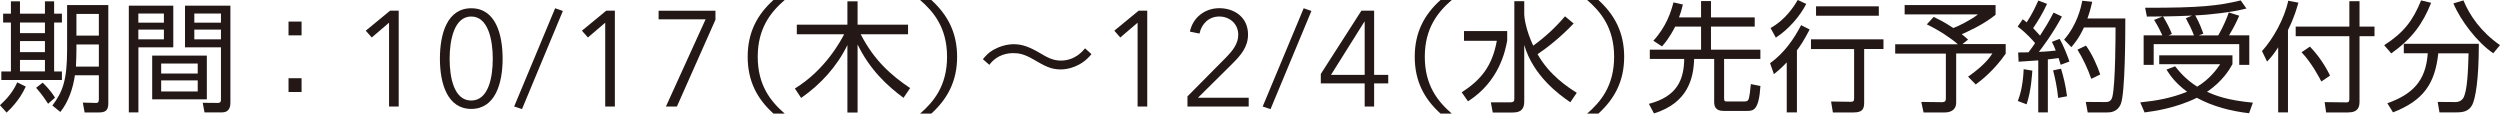 <?xml version="1.0" encoding="UTF-8"?><svg id="_レイヤー_2" xmlns="http://www.w3.org/2000/svg" viewBox="0 0 375.53 17.06"><defs><style>.cls-1{fill:#231815;}</style></defs><g id="_先行予約プレミアム"><path class="cls-1" d="M0,15.8c1.03-.94,1.96-2,2.59-3.43l1.28.63c-.32.68-1.06,2.23-2.88,3.91l-.99-1.1ZM3,.2v1.85h3.75V.2h1.38v1.85h1.17v1.33h-1.17v7.35h1.17v1.29H.2v-1.29h1.44V3.38H.47v-1.33h1.17V.2h1.37ZM6.75,3.38h-3.75v1.6h3.75v-1.6ZM6.75,6.17h-3.75v1.66h3.75v-1.66ZM6.75,9h-3.75v1.73h3.75v-1.73ZM7.22,15.58c-.85-1.33-1.48-2.03-1.8-2.39l.99-.77c.32.31,1.21,1.17,1.85,2.25l-1.04.92ZM16.27,15.56c0,1.14-.58,1.33-1.42,1.33h-2.14l-.27-1.48,1.89.05c.34.02.52-.07.52-.52v-3.63h-3.6c-.27,1.92-.97,4.01-2.19,5.51l-1.19-.97c1.55-2.07,2.21-3.78,2.21-8.4V.76h6.19v14.81ZM14.85,6.68h-3.37v.78c0,.63-.02,1.19-.07,2.54h3.44v-3.31ZM14.85,2.09h-3.37v3.26h3.37v-3.26Z"/><path class="cls-1" d="M26.03.85v6.26h-5.24v9.77h-1.44V.85h6.68ZM24.62,2.03h-3.84v1.37h3.84v-1.37ZM24.62,4.45h-3.84v1.46h3.84v-1.46ZM31.07,14.92h-8.21v-6.57h8.21v6.57ZM29.7,9.54h-5.49v1.51h5.49v-1.51ZM29.7,12.08h-5.49v1.66h5.49v-1.66ZM34.61,15.39c0,.36,0,1.49-1.26,1.49h-2.63l-.27-1.44,2.22.02c.32,0,.52-.05.52-.5v-7.85h-5.4V.85h6.82v14.54ZM33.19,2.03h-4v1.37h4v-1.37ZM33.19,4.45h-4v1.46h4v-1.46Z"/><path class="cls-1" d="M45.3,3.24v2.07h-1.96v-2.07h1.96ZM45.3,11.75v2.07h-1.96v-2.07h1.96Z"/><path class="cls-1" d="M59.9,16h-1.46V3.41l-2.6,2.22-.9-1.02,3.66-3.01h1.29v14.4Z"/><path class="cls-1" d="M75.5,8.82c0,3.74-1.13,7.54-4.71,7.54s-4.71-3.8-4.71-7.54,1.09-7.58,4.71-7.58,4.71,3.84,4.71,7.58ZM67.54,8.82c0,2.87.67,6.28,3.24,6.28s3.24-3.41,3.24-6.28-.71-6.34-3.24-6.34-3.24,3.48-3.24,6.34Z"/><path class="cls-1" d="M78.41,16.39l-1.18-.39,6.16-14.76,1.16.41-6.14,14.74Z"/><path class="cls-1" d="M92.37,16h-1.46V3.41l-2.6,2.22-.9-1.02,3.66-3.01h1.29v14.4Z"/><path class="cls-1" d="M107.48,2.94l-5.8,13.06h-1.65l5.96-13.1h-7.06v-1.29h8.54v1.33Z"/><path class="cls-1" d="M117.87,0c-2.07,1.8-4.05,4.21-4.05,8.53s1.98,6.73,4.05,8.53h-1.69c-2.47-2.23-3.87-4.9-3.87-8.53s1.4-6.3,3.87-8.53h1.69Z"/><path class="cls-1" d="M135.71,14.69c-2.38-1.76-5.02-4.16-6.89-8.01v10.22h-1.53V6.77c-1.57,3.22-4.01,5.9-6.95,7.94l-.94-1.42c4.59-2.79,6.95-7.27,7.4-8.14h-7.11v-1.44h7.6V.2h1.53v3.51h7.58v1.44h-7.11c2.03,3.96,4.64,6.21,7.42,8.08l-.99,1.46Z"/><path class="cls-1" d="M138.21,17.06c2-1.73,4.05-4.14,4.05-8.53s-2.05-6.8-4.05-8.53h1.69c2.45,2.23,3.87,4.9,3.87,8.53s-1.42,6.3-3.87,8.53h-1.69Z"/><path class="cls-1" d="M163.94,8.14c-1.51,1.89-3.56,2.29-4.59,2.29-1.51,0-2.38-.5-4.12-1.51-1.42-.83-2.25-.94-3.02-.94-.72,0-2.38.13-3.6,1.76l-.97-.85c.38-.45.81-.97,1.57-1.4.81-.45,1.91-.85,3.08-.85,1.24,0,2.36.41,3.92,1.33,1.06.63,1.93,1.13,3.13,1.13,2.09,0,3.24-1.35,3.65-1.84l.95.86Z"/><path class="cls-1" d="M172.34,16h-1.46V3.41l-2.6,2.22-.9-1.02,3.66-3.01h1.29v14.4Z"/><path class="cls-1" d="M187.57,16h-9.2v-1.52l5.9-5.96c.87-.89,1.73-1.97,1.73-3.29,0-1.67-1.3-2.75-2.85-2.75s-2.66,1.08-2.97,2.56l-1.44-.29c.41-2.03,2.16-3.52,4.41-3.52s4.32,1.34,4.32,3.96c0,1.85-1.07,3.09-2.33,4.35l-5.19,5.14h7.62v1.29Z"/><path class="cls-1" d="M190.85,16.39l-1.18-.39,6.16-14.76,1.16.41-6.14,14.74Z"/><path class="cls-1" d="M206.41,11.25h2.12v1.28h-2.12v3.47h-1.42v-3.47h-6.59v-1.42l6.1-9.51h1.91v9.65ZM204.99,3.25h-.04l-5.02,8h5.06V3.25Z"/><path class="cls-1" d="M218.07,0c-2.07,1.8-4.05,4.21-4.05,8.53s1.98,6.73,4.05,8.53h-1.69c-2.47-2.23-3.87-4.9-3.87-8.53s1.4-6.3,3.87-8.53h1.69Z"/><path class="cls-1" d="M226.4,4.68v1.4c-.27,1.51-1.19,6.16-5.89,9.14l-.94-1.35c2.77-1.8,4.57-3.82,5.27-7.74h-4.93v-1.46h6.48ZM235.87,15.35c-1.64-1.1-5.58-3.98-6.91-8.6v8.42c0,.99-.27,1.73-1.71,1.73h-3.02l-.29-1.53h2.92c.59,0,.61-.25.61-.56V.18h1.49v1.91c0,.56.23,2.39,1.35,4.77,1.76-1.28,3.37-2.75,4.77-4.41l1.3,1.08c-2,2.11-4.07,3.71-5.42,4.61,1.78,3.15,4.52,4.93,5.89,5.8l-.97,1.42Z"/><path class="cls-1" d="M238.41,17.06c2-1.73,4.05-4.14,4.05-8.53s-2.05-6.8-4.05-8.53h1.69c2.45,2.23,3.87,4.9,3.87,8.53s-1.42,6.3-3.87,8.53h-1.69Z"/><path class="cls-1" d="M255.52,2.61V.16h1.49v2.45h6.57v1.39h-6.57v3.46h7.42v1.39h-5.45v5.94c0,.43.14.45.43.45h2.54c.36,0,.63,0,.76-.49.09-.38.18-.9.29-2.12l1.44.29c-.23,3.56-1.01,3.74-1.96,3.74h-3.53c-.5,0-1.46-.05-1.46-1.31v-6.5h-3.01c-.09,2.92-.92,6.59-6.03,8.19l-.77-1.44c4.21-1.1,5.26-3.56,5.31-6.75h-5.17v-1.39h7.7v-3.46h-3.89c-.9,1.75-1.58,2.52-1.98,2.97l-1.3-.85c1.94-2.09,2.68-4.39,3.02-5.76l1.42.32c-.2.81-.32,1.26-.58,1.93h3.29Z"/><path class="cls-1" d="M265.89,9.49c2.2-1.57,3.62-3.73,4.66-5.71l1.28.65c-.86,1.67-1.46,2.54-1.91,3.13v9.32h-1.53v-7.51c-.81.86-1.42,1.37-1.93,1.76l-.58-1.66ZM265.95,4.21c2.23-1.22,3.51-3.22,4.09-4.21l1.28.59c-.86,1.69-2.54,3.76-4.57,5.06l-.79-1.44ZM282.92,7.36h-2.9v8.05c0,1.03-.32,1.48-1.6,1.48h-3.1l-.27-1.64,2.92.04c.38,0,.54-.07.54-.5v-7.42h-6.48v-1.46h10.89v1.46ZM282.22,2.36h-9.43V.95h9.43v1.4Z"/><path class="cls-1" d="M294.78,6.62h6.5v1.44c-1.69,2.45-3.58,3.94-4.5,4.63l-1.15-1.17c2.5-1.76,3.26-2.9,3.65-3.49h-5.44v7.38c0,1.22-.99,1.48-1.71,1.48h-3.19l-.34-1.58,3.06.04c.58,0,.63-.23.63-.59v-6.71h-7.61v-1.4h9.41c-.95-.86-2.83-2.11-4.66-2.99l1.03-1.12c1.42.7,1.57.79,2.95,1.67.7-.23,2.79-1.3,3.71-2.05h-11.02V.76h13.66v1.46c-1.87,1.53-4.52,2.68-5.08,2.92.32.25.58.47.95.81l-.86.68Z"/><path class="cls-1" d="M309.72,2.5c-1.37,2.56-3.13,4.9-3.46,5.29,1.37-.05,2.02-.14,2.54-.2-.2-.54-.38-.92-.58-1.3l1.15-.45c.54.86,1.3,2.81,1.48,3.4l-1.31.49c-.07-.27-.13-.43-.31-1.01-1.01.14-1.37.18-1.62.2v7.96h-1.44v-7.81c-1.76.13-2.21.16-2.95.2l-.07-1.39c.5,0,.61,0,1.55-.02.56-.74.79-1.06.99-1.39-.29-.34-1.26-1.48-2.61-2.48l.76-1.1c.16.13.29.23.59.47.85-1.3,1.31-2.3,1.75-3.28l1.31.5c-.63,1.39-1.46,2.74-2.09,3.64.07.09.54.56,1.04,1.13.74-1.15,1.28-2,2.03-3.46l1.24.59ZM303.1,15.16c.25-.65.77-2.09.88-4.77l1.3.22c-.04.49-.16,2.99-.86,5.06l-1.31-.5ZM309.16,14.71c-.14-1.6-.54-3.29-.76-4.14l1.19-.25c.31.99.7,2.48.9,4.14l-1.33.25ZM310.05,5.96c1.96-2.25,2.52-4.77,2.74-5.85l1.49.16c-.18.81-.38,1.55-.72,2.5h5.69c0,2.3-.02,11.18-.67,12.82-.52,1.3-1.66,1.3-2.12,1.3h-2.86l-.29-1.58,2.86.02c.43,0,.92-.02,1.12-.74.5-1.87.49-9.94.49-10.46h-4.75c-.77,1.67-1.49,2.48-1.89,2.95l-1.08-1.12ZM314.13,11.83c-.47-1.39-1.28-3.11-2.07-4.37l1.28-.61c.92,1.26,1.75,3.15,2.14,4.34l-1.35.65Z"/><path class="cls-1" d="M337.84,17.01c-2.74-.32-5.44-1.01-7.85-2.32-3.15,1.55-6.35,2-7.85,2.2l-.65-1.51c2.47-.25,4.7-.65,7.04-1.6-1.85-1.35-2.66-2.63-3.1-3.33l1.3-.49c.65.83,1.62,1.98,3.31,3.06,1.94-1.17,2.97-2.66,3.46-3.38h-9.16v-1.33h11v1.33c-.45.81-1.46,2.54-3.82,4.16,1.37.58,3.04,1.26,6.89,1.62l-.58,1.6ZM333.21,5.31c.77-1.33,1.31-2.63,1.58-3.44l1.57.49c-.58,1.31-.88,1.85-1.53,2.95h3.04v4.43h-1.51v-3.11h-12.85v3.11h-1.51v-4.43h2.81c-.18-.41-.65-1.4-1.24-2.32l1.3-.52c-.7.02-1.49.02-2.38.02l-.27-1.33c8.19.04,11.14-.31,14.36-1.1l.86,1.22c-2.09.54-5.51.95-7.69,1.03.67,1.17,1.04,2.27,1.22,2.74l-.7.27h2.93ZM329.56,5.31c-.34-.88-.76-1.73-1.22-2.57l.94-.4c-1.19.07-3.13.11-4.37.13.43.68,1.04,1.82,1.33,2.63l-.52.22h3.85Z"/><path class="cls-1" d="M343.69,16.88h-1.48V7.11c-.74,1.15-1.22,1.67-1.67,2.14l-.76-1.58c1.62-1.76,3.38-4.86,3.94-7.56l1.53.29c-.22.74-.56,2.07-1.57,4.12v12.37ZM354.43.18v3.82h2.25v1.44h-2.25v9.79c0,.81-.18,1.66-1.73,1.66h-3.29l-.22-1.55,3.24.04c.31,0,.47-.07.47-.5V5.44h-8.06v-1.44h8.06V.18h1.53ZM348.69,12.24c-.27-.52-1.42-2.77-2.97-4.39l1.26-.85c1.78,1.84,2.74,3.78,3.02,4.36l-1.31.88Z"/><path class="cls-1" d="M358.14,6.79c2.97-1.93,4.3-3.69,5.54-6.73l1.51.36c-1.26,3.13-2.83,5.35-5.99,7.6l-1.06-1.22ZM366.44,16.88l-.27-1.57,2.66.02c.79,0,1.1-.47,1.19-.61.61-1.08.72-4.14.79-6.71h-4.55c-.49,4.57-2.23,7.09-6.8,8.87l-.85-1.37c3.65-1.31,5.78-3.22,6.07-7.51h-3.6v-1.42h11.27c0,5.54-.52,8.19-.97,9.13-.5,1.01-1.37,1.17-2.38,1.17h-2.56ZM370.04.07c.95,2.29,2.65,4.73,5.49,6.71l-1.01,1.22c-2.41-1.62-4.93-4.95-5.99-7.49l1.51-.45Z"/></g></svg>